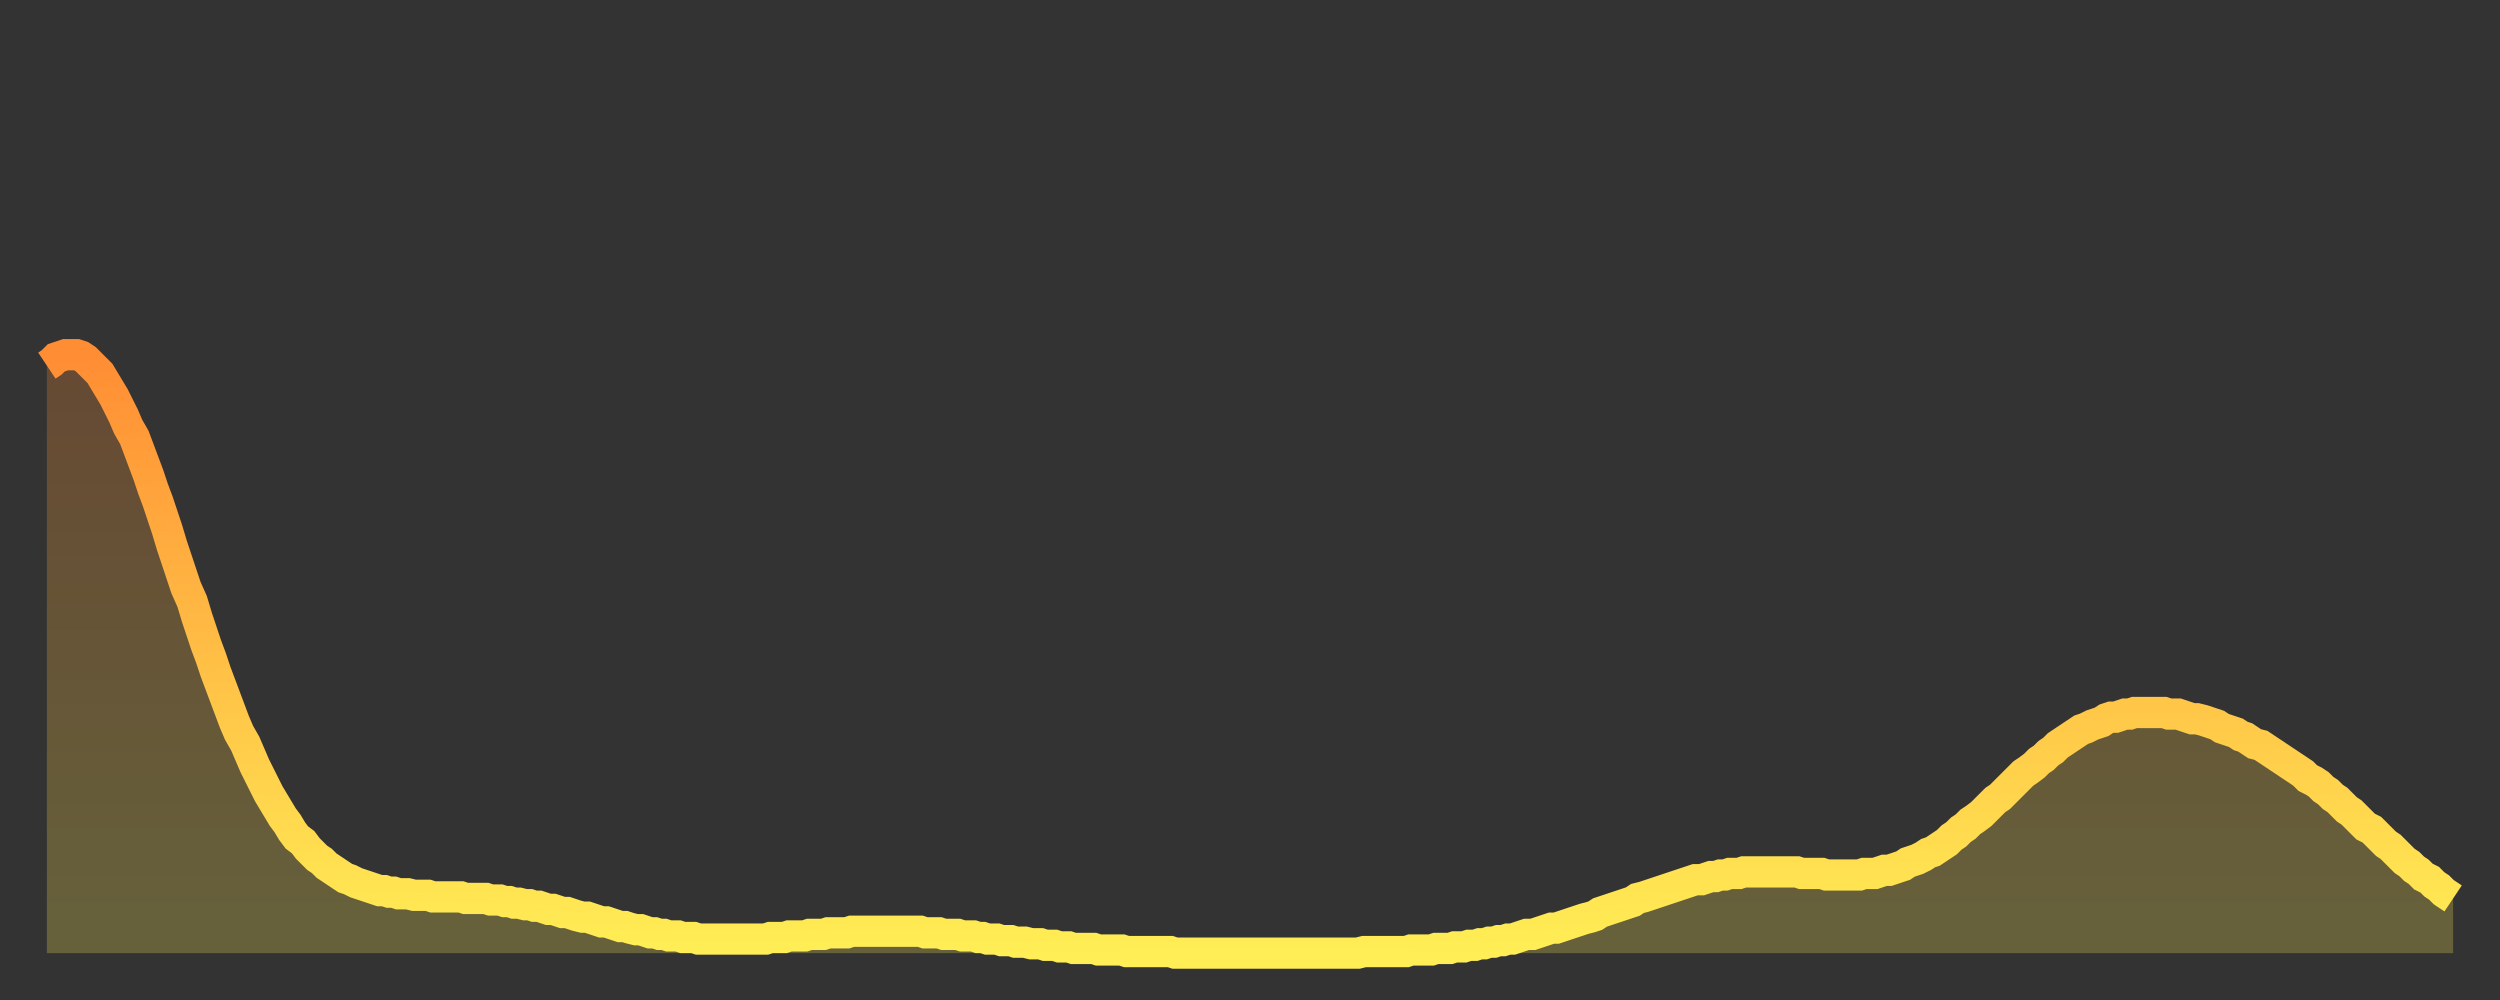 <?xml version="1.0" encoding="utf-8" ?>
<svg baseProfile="full" height="64" version="1.1" width="160" xmlns="http://www.w3.org/2000/svg" xmlns:ev="http://www.w3.org/2001/xml-events" xmlns:xlink="http://www.w3.org/1999/xlink"><rect width="100%" height="100%" fill="#333333" stroke="none"/><defs><linearGradient id="id139806" x1="0" x2="0" y1="0" y2="1"><stop offset="0%" stop-color="#ff8d34" /><stop offset="50%" stop-color="#ffbe45" /><stop offset="100%" stop-color="#ffee55" /></linearGradient></defs><g transform="translate(3,3)"><g><path d="M 0.0 20.4 0.3 20.2 0.6 19.9 0.9 19.8 1.2 19.7 1.5 19.7 1.9 19.7 2.2 19.8 2.5 20.0 2.8 20.3 3.1 20.6 3.4 20.9 3.7 21.4 4.0 21.9 4.3 22.4 4.6 23.0 4.9 23.6 5.2 24.3 5.6 25.0 5.9 25.8 6.2 26.6 6.5 27.4 6.8 28.3 7.1 29.1 7.4 30.0 7.7 30.9 8.0 31.9 8.3 32.8 8.6 33.7 8.9 34.6 9.3 35.5 9.6 36.5 9.9 37.4 10.2 38.3 10.5 39.1 10.8 40.0 11.1 40.8 11.4 41.6 11.7 42.4 12.0 43.2 12.3 43.9 12.7 44.6 13.0 45.3 13.3 46.0 13.6 46.6 13.9 47.2 14.2 47.8 14.5 48.3 14.8 48.8 15.1 49.3 15.4 49.7 15.7 50.2 16.0 50.6 16.4 50.9 16.7 51.3 17.0 51.6 17.3 51.9 17.6 52.1 17.9 52.4 18.2 52.6 18.5 52.8 18.8 53.0 19.1 53.2 19.4 53.3 19.8 53.5 20.1 53.6 20.4 53.7 20.7 53.8 21.0 53.9 21.3 54.0 21.6 54.0 21.9 54.1 22.2 54.1 22.5 54.2 22.8 54.2 23.1 54.2 23.5 54.3 23.8 54.3 24.1 54.3 24.4 54.3 24.7 54.4 25.0 54.4 25.3 54.4 25.6 54.4 25.9 54.4 26.2 54.4 26.5 54.4 26.8 54.5 27.2 54.5 27.5 54.5 27.8 54.5 28.1 54.5 28.4 54.6 28.7 54.6 29.0 54.6 29.3 54.7 29.6 54.7 29.9 54.8 30.2 54.8 30.6 54.9 30.9 54.9 31.2 55.0 31.5 55.0 31.8 55.1 32.1 55.2 32.4 55.2 32.7 55.3 33.0 55.4 33.3 55.4 33.6 55.5 33.9 55.6 34.3 55.7 34.6 55.7 34.9 55.8 35.2 55.9 35.5 56.0 35.8 56.0 36.1 56.1 36.4 56.2 36.7 56.3 37.0 56.3 37.3 56.4 37.7 56.5 38.0 56.5 38.3 56.6 38.6 56.7 38.9 56.7 39.2 56.8 39.5 56.8 39.8 56.9 40.1 56.9 40.4 56.9 40.7 57.0 41.0 57.0 41.4 57.0 41.7 57.1 42.0 57.1 42.3 57.1 42.6 57.1 42.9 57.1 43.2 57.1 43.5 57.1 43.8 57.1 44.1 57.1 44.4 57.1 44.7 57.1 45.1 57.1 45.4 57.1 45.7 57.1 46.0 57.1 46.3 57.0 46.6 57.0 46.9 57.0 47.2 57.0 47.5 56.9 47.8 56.9 48.1 56.9 48.5 56.9 48.8 56.8 49.1 56.8 49.4 56.8 49.7 56.8 50.0 56.7 50.3 56.7 50.6 56.7 50.9 56.7 51.2 56.7 51.5 56.6 51.8 56.6 52.2 56.6 52.5 56.6 52.8 56.6 53.1 56.6 53.4 56.6 53.7 56.6 54.0 56.6 54.3 56.6 54.6 56.6 54.9 56.6 55.2 56.6 55.6 56.6 55.9 56.6 56.2 56.7 56.5 56.7 56.8 56.7 57.1 56.7 57.4 56.8 57.7 56.8 58.0 56.8 58.3 56.8 58.6 56.9 58.9 56.9 59.3 56.9 59.6 57.0 59.9 57.0 60.2 57.1 60.5 57.1 60.8 57.1 61.1 57.2 61.4 57.2 61.7 57.2 62.0 57.3 62.3 57.3 62.6 57.3 63.0 57.4 63.3 57.4 63.6 57.4 63.9 57.5 64.2 57.5 64.5 57.5 64.8 57.6 65.1 57.6 65.4 57.6 65.7 57.7 66.0 57.7 66.4 57.7 66.7 57.7 67.0 57.7 67.3 57.8 67.6 57.8 67.9 57.8 68.2 57.8 68.5 57.8 68.8 57.8 69.1 57.9 69.4 57.9 69.7 57.9 70.1 57.9 70.4 57.9 70.7 57.9 71.0 57.9 71.3 57.9 71.6 57.9 71.9 57.9 72.2 58.0 72.5 58.0 72.8 58.0 73.1 58.0 73.5 58.0 73.8 58.0 74.1 58.0 74.4 58.0 74.7 58.0 75.0 58.0 75.3 58.0 75.6 58.0 75.9 58.0 76.2 58.0 76.5 58.0 76.8 58.0 77.2 58.0 77.5 58.0 77.8 58.0 78.1 58.0 78.4 58.0 78.7 58.0 79.0 58.0 79.3 58.0 79.6 58.0 79.9 58.0 80.2 58.0 80.5 58.0 80.9 58.0 81.2 58.0 81.5 58.0 81.8 58.0 82.1 58.0 82.4 58.0 82.7 58.0 83.0 58.0 83.3 58.0 83.6 58.0 83.9 58.0 84.3 57.9 84.6 57.9 84.9 57.9 85.2 57.9 85.5 57.9 85.8 57.9 86.1 57.9 86.4 57.9 86.7 57.9 87.0 57.9 87.3 57.8 87.6 57.8 88.0 57.8 88.3 57.8 88.6 57.8 88.9 57.7 89.2 57.7 89.5 57.7 89.8 57.7 90.1 57.6 90.4 57.6 90.7 57.6 91.0 57.5 91.4 57.5 91.7 57.4 92.0 57.4 92.3 57.3 92.6 57.3 92.9 57.2 93.2 57.2 93.5 57.1 93.8 57.1 94.1 57.0 94.4 56.9 94.7 56.8 95.1 56.8 95.4 56.7 95.7 56.6 96.0 56.5 96.3 56.4 96.6 56.4 96.9 56.3 97.2 56.2 97.5 56.1 97.8 56.0 98.1 55.9 98.4 55.8 98.8 55.7 99.1 55.6 99.4 55.4 99.7 55.3 100.0 55.2 100.3 55.1 100.6 55.0 100.9 54.9 101.2 54.8 101.5 54.7 101.8 54.5 102.2 54.4 102.5 54.3 102.8 54.2 103.1 54.1 103.4 54.0 103.7 53.9 104.0 53.8 104.3 53.7 104.6 53.6 104.9 53.5 105.2 53.4 105.5 53.3 105.9 53.3 106.2 53.2 106.5 53.1 106.8 53.1 107.1 53.0 107.4 53.0 107.7 52.9 108.0 52.9 108.3 52.9 108.6 52.8 108.9 52.8 109.3 52.8 109.6 52.8 109.9 52.8 110.2 52.8 110.5 52.8 110.8 52.8 111.1 52.8 111.4 52.8 111.7 52.8 112.0 52.8 112.3 52.9 112.6 52.9 113.0 52.9 113.3 52.9 113.6 52.9 113.9 53.0 114.2 53.0 114.5 53.0 114.8 53.0 115.1 53.0 115.4 53.0 115.7 53.0 116.0 53.0 116.3 52.9 116.7 52.9 117.0 52.9 117.3 52.8 117.6 52.7 117.9 52.7 118.2 52.6 118.5 52.5 118.8 52.4 119.1 52.2 119.4 52.1 119.7 52.0 120.1 51.8 120.4 51.6 120.7 51.5 121.0 51.3 121.3 51.1 121.6 50.9 121.9 50.6 122.2 50.4 122.5 50.1 122.8 49.9 123.1 49.6 123.4 49.4 123.8 49.1 124.1 48.8 124.4 48.5 124.7 48.2 125.0 48.0 125.3 47.7 125.6 47.4 125.9 47.1 126.2 46.8 126.5 46.5 126.8 46.3 127.2 46.0 127.5 45.7 127.8 45.5 128.1 45.2 128.4 45.0 128.7 44.7 129.0 44.5 129.3 44.3 129.6 44.1 129.9 43.9 130.2 43.7 130.5 43.6 130.9 43.4 131.2 43.3 131.5 43.2 131.8 43.0 132.1 42.9 132.4 42.9 132.7 42.8 133.0 42.7 133.3 42.7 133.6 42.6 133.9 42.6 134.2 42.6 134.6 42.6 134.9 42.6 135.2 42.6 135.5 42.6 135.8 42.7 136.1 42.7 136.4 42.7 136.7 42.8 137.0 42.9 137.3 43.0 137.6 43.0 138.0 43.1 138.3 43.2 138.6 43.3 138.9 43.4 139.2 43.6 139.5 43.7 139.8 43.8 140.1 43.9 140.4 44.1 140.7 44.2 141.0 44.4 141.3 44.6 141.7 44.7 142.0 44.9 142.3 45.1 142.6 45.3 142.9 45.5 143.2 45.7 143.5 45.9 143.8 46.1 144.1 46.3 144.4 46.5 144.7 46.8 145.1 47.0 145.4 47.2 145.7 47.5 146.0 47.7 146.3 48.0 146.6 48.2 146.9 48.5 147.2 48.8 147.5 49.0 147.8 49.3 148.1 49.6 148.4 49.9 148.8 50.1 149.1 50.4 149.4 50.7 149.7 51.0 150.0 51.2 150.3 51.5 150.6 51.8 150.9 52.1 151.2 52.3 151.5 52.6 151.8 52.8 152.1 53.1 152.5 53.3 152.8 53.6 153.1 53.8 153.4 54.1 153.7 54.3 154.0 54.5" fill="none" id="graph-curve" opacity="1" stroke="url(#id139806)" stroke-width="2" /><path d="M 0 58 L 0.0 20.4 0.3 20.2 0.6 19.9 0.9 19.8 1.2 19.7 1.5 19.7 1.9 19.7 2.2 19.8 2.5 20.0 2.8 20.3 3.1 20.6 3.4 20.9 3.7 21.4 4.0 21.9 4.3 22.4 4.6 23.0 4.9 23.6 5.2 24.3 5.6 25.0 5.9 25.8 6.2 26.6 6.5 27.4 6.8 28.3 7.1 29.1 7.4 30.0 7.7 30.9 8.0 31.9 8.3 32.8 8.6 33.7 8.9 34.6 9.3 35.5 9.6 36.5 9.9 37.4 10.2 38.3 10.5 39.1 10.8 40.0 11.1 40.8 11.4 41.6 11.7 42.4 12.0 43.2 12.3 43.9 12.7 44.6 13.0 45.3 13.3 46.0 13.6 46.6 13.9 47.2 14.2 47.8 14.5 48.3 14.8 48.8 15.1 49.3 15.4 49.7 15.7 50.2 16.0 50.6 16.4 50.9 16.7 51.3 17.0 51.6 17.3 51.9 17.6 52.1 17.9 52.4 18.2 52.6 18.5 52.8 18.8 53.0 19.1 53.2 19.4 53.3 19.8 53.5 20.1 53.6 20.4 53.7 20.7 53.8 21.0 53.9 21.3 54.0 21.6 54.0 21.9 54.1 22.2 54.1 22.5 54.2 22.8 54.2 23.1 54.2 23.5 54.3 23.8 54.3 24.1 54.3 24.4 54.3 24.7 54.4 25.0 54.4 25.3 54.4 25.6 54.4 25.9 54.4 26.2 54.4 26.5 54.4 26.8 54.5 27.2 54.5 27.5 54.5 27.8 54.5 28.1 54.5 28.4 54.6 28.7 54.6 29.0 54.6 29.3 54.7 29.6 54.7 29.9 54.8 30.2 54.8 30.6 54.9 30.9 54.9 31.2 55.0 31.5 55.0 31.8 55.1 32.1 55.2 32.4 55.2 32.7 55.3 33.0 55.4 33.3 55.4 33.6 55.5 33.9 55.6 34.3 55.7 34.6 55.7 34.9 55.8 35.2 55.9 35.5 56.0 35.8 56.0 36.1 56.1 36.4 56.2 36.7 56.3 37.0 56.3 37.3 56.4 37.7 56.5 38.0 56.5 38.3 56.6 38.6 56.7 38.9 56.7 39.2 56.8 39.5 56.8 39.8 56.9 40.1 56.9 40.4 56.9 40.7 57.0 41.0 57.0 41.4 57.0 41.7 57.1 42.0 57.1 42.3 57.1 42.6 57.1 42.9 57.1 43.2 57.1 43.5 57.1 43.8 57.1 44.1 57.1 44.4 57.1 44.7 57.1 45.1 57.1 45.4 57.1 45.7 57.1 46.0 57.1 46.3 57.0 46.6 57.0 46.9 57.0 47.2 57.0 47.5 56.9 47.8 56.9 48.1 56.9 48.5 56.9 48.8 56.8 49.1 56.8 49.4 56.8 49.7 56.8 50.0 56.7 50.3 56.7 50.6 56.7 50.9 56.7 51.2 56.7 51.5 56.6 51.8 56.6 52.2 56.6 52.5 56.6 52.8 56.6 53.1 56.6 53.4 56.6 53.7 56.6 54.0 56.6 54.3 56.6 54.6 56.6 54.9 56.6 55.2 56.6 55.6 56.6 55.9 56.6 56.2 56.7 56.5 56.7 56.8 56.7 57.1 56.7 57.4 56.8 57.7 56.8 58.0 56.8 58.3 56.8 58.6 56.9 58.9 56.9 59.3 56.9 59.6 57.0 59.9 57.0 60.2 57.1 60.5 57.1 60.8 57.1 61.1 57.2 61.4 57.2 61.7 57.2 62.0 57.3 62.3 57.3 62.6 57.3 63.0 57.4 63.3 57.4 63.6 57.4 63.9 57.5 64.2 57.5 64.5 57.5 64.8 57.6 65.1 57.6 65.4 57.6 65.7 57.7 66.0 57.7 66.4 57.7 66.7 57.7 67.0 57.7 67.3 57.8 67.6 57.8 67.9 57.8 68.2 57.8 68.5 57.8 68.8 57.8 69.1 57.9 69.4 57.9 69.7 57.9 70.1 57.9 70.4 57.9 70.7 57.9 71.0 57.9 71.3 57.9 71.6 57.9 71.9 57.9 72.2 58.0 72.5 58.0 72.8 58.0 73.1 58.0 73.5 58.0 73.8 58.0 74.1 58.0 74.4 58.0 74.7 58.0 75.0 58.0 75.3 58.0 75.6 58.0 75.9 58.0 76.2 58.0 76.5 58.0 76.8 58.0 77.2 58.0 77.5 58.0 77.8 58.0 78.1 58.0 78.4 58.0 78.7 58.0 79.0 58.0 79.3 58.0 79.6 58.0 79.9 58.0 80.2 58.0 80.5 58.0 80.9 58.0 81.2 58.0 81.5 58.0 81.8 58.0 82.1 58.0 82.4 58.0 82.7 58.0 83.0 58.0 83.3 58.0 83.6 58.0 83.9 58.0 84.3 57.9 84.6 57.9 84.9 57.9 85.2 57.9 85.5 57.9 85.8 57.9 86.1 57.9 86.4 57.9 86.7 57.9 87.0 57.9 87.3 57.8 87.6 57.8 88.0 57.8 88.3 57.8 88.6 57.8 88.9 57.7 89.2 57.7 89.5 57.7 89.8 57.7 90.1 57.6 90.4 57.6 90.7 57.6 91.0 57.5 91.4 57.5 91.7 57.4 92.0 57.4 92.3 57.3 92.6 57.3 92.9 57.2 93.2 57.2 93.5 57.1 93.8 57.1 94.1 57.0 94.4 56.9 94.7 56.8 95.1 56.8 95.4 56.7 95.7 56.6 96.0 56.5 96.3 56.4 96.6 56.4 96.9 56.3 97.2 56.2 97.5 56.1 97.8 56.0 98.1 55.9 98.4 55.8 98.8 55.7 99.1 55.6 99.4 55.4 99.7 55.3 100.0 55.2 100.3 55.1 100.6 55.0 100.9 54.9 101.2 54.8 101.5 54.7 101.8 54.5 102.2 54.4 102.5 54.3 102.8 54.2 103.1 54.1 103.4 54.0 103.7 53.9 104.0 53.8 104.3 53.7 104.6 53.6 104.9 53.5 105.2 53.4 105.5 53.3 105.9 53.3 106.2 53.2 106.5 53.1 106.8 53.1 107.1 53.0 107.4 53.0 107.7 52.9 108.0 52.9 108.3 52.9 108.6 52.8 108.9 52.8 109.3 52.8 109.6 52.8 109.9 52.8 110.2 52.8 110.5 52.8 110.8 52.8 111.1 52.8 111.4 52.8 111.7 52.8 112.0 52.8 112.3 52.9 112.6 52.9 113.0 52.9 113.3 52.9 113.6 52.9 113.9 53.0 114.2 53.0 114.5 53.0 114.8 53.0 115.1 53.0 115.4 53.0 115.7 53.0 116.0 53.0 116.3 52.9 116.7 52.9 117.0 52.9 117.3 52.8 117.6 52.7 117.9 52.7 118.2 52.6 118.5 52.5 118.8 52.4 119.1 52.2 119.4 52.1 119.7 52.0 120.1 51.8 120.4 51.6 120.7 51.5 121.0 51.3 121.3 51.1 121.6 50.9 121.9 50.6 122.2 50.4 122.5 50.1 122.8 49.9 123.1 49.6 123.4 49.4 123.8 49.1 124.1 48.8 124.4 48.5 124.7 48.2 125.0 48.0 125.3 47.7 125.6 47.4 125.9 47.1 126.2 46.8 126.5 46.5 126.8 46.3 127.2 46.0 127.5 45.7 127.8 45.5 128.1 45.2 128.4 45.0 128.7 44.7 129.0 44.5 129.3 44.3 129.6 44.1 129.9 43.9 130.2 43.7 130.5 43.6 130.9 43.4 131.2 43.3 131.5 43.2 131.8 43.0 132.1 42.9 132.4 42.9 132.7 42.8 133.0 42.7 133.3 42.7 133.6 42.6 133.9 42.6 134.2 42.6 134.6 42.6 134.9 42.6 135.2 42.6 135.5 42.6 135.8 42.7 136.1 42.7 136.4 42.7 136.7 42.8 137.0 42.9 137.3 43.0 137.6 43.0 138.0 43.1 138.3 43.2 138.6 43.3 138.9 43.4 139.2 43.6 139.5 43.7 139.8 43.8 140.1 43.9 140.4 44.1 140.7 44.2 141.0 44.4 141.3 44.6 141.7 44.7 142.0 44.9 142.3 45.1 142.6 45.3 142.9 45.5 143.2 45.7 143.5 45.9 143.8 46.1 144.1 46.3 144.4 46.5 144.7 46.8 145.1 47.0 145.4 47.2 145.7 47.5 146.0 47.7 146.3 48.0 146.6 48.2 146.9 48.5 147.2 48.8 147.5 49.0 147.8 49.3 148.1 49.6 148.4 49.9 148.8 50.1 149.1 50.4 149.4 50.7 149.7 51.0 150.0 51.2 150.3 51.5 150.6 51.8 150.9 52.1 151.2 52.3 151.5 52.6 151.8 52.8 152.1 53.1 152.5 53.3 152.8 53.6 153.1 53.8 153.4 54.1 153.7 54.3 154.0 54.5 154 58" fill="url(#id139806)" fill-opacity=".25" id="graph-shadow" /></g></g></svg>